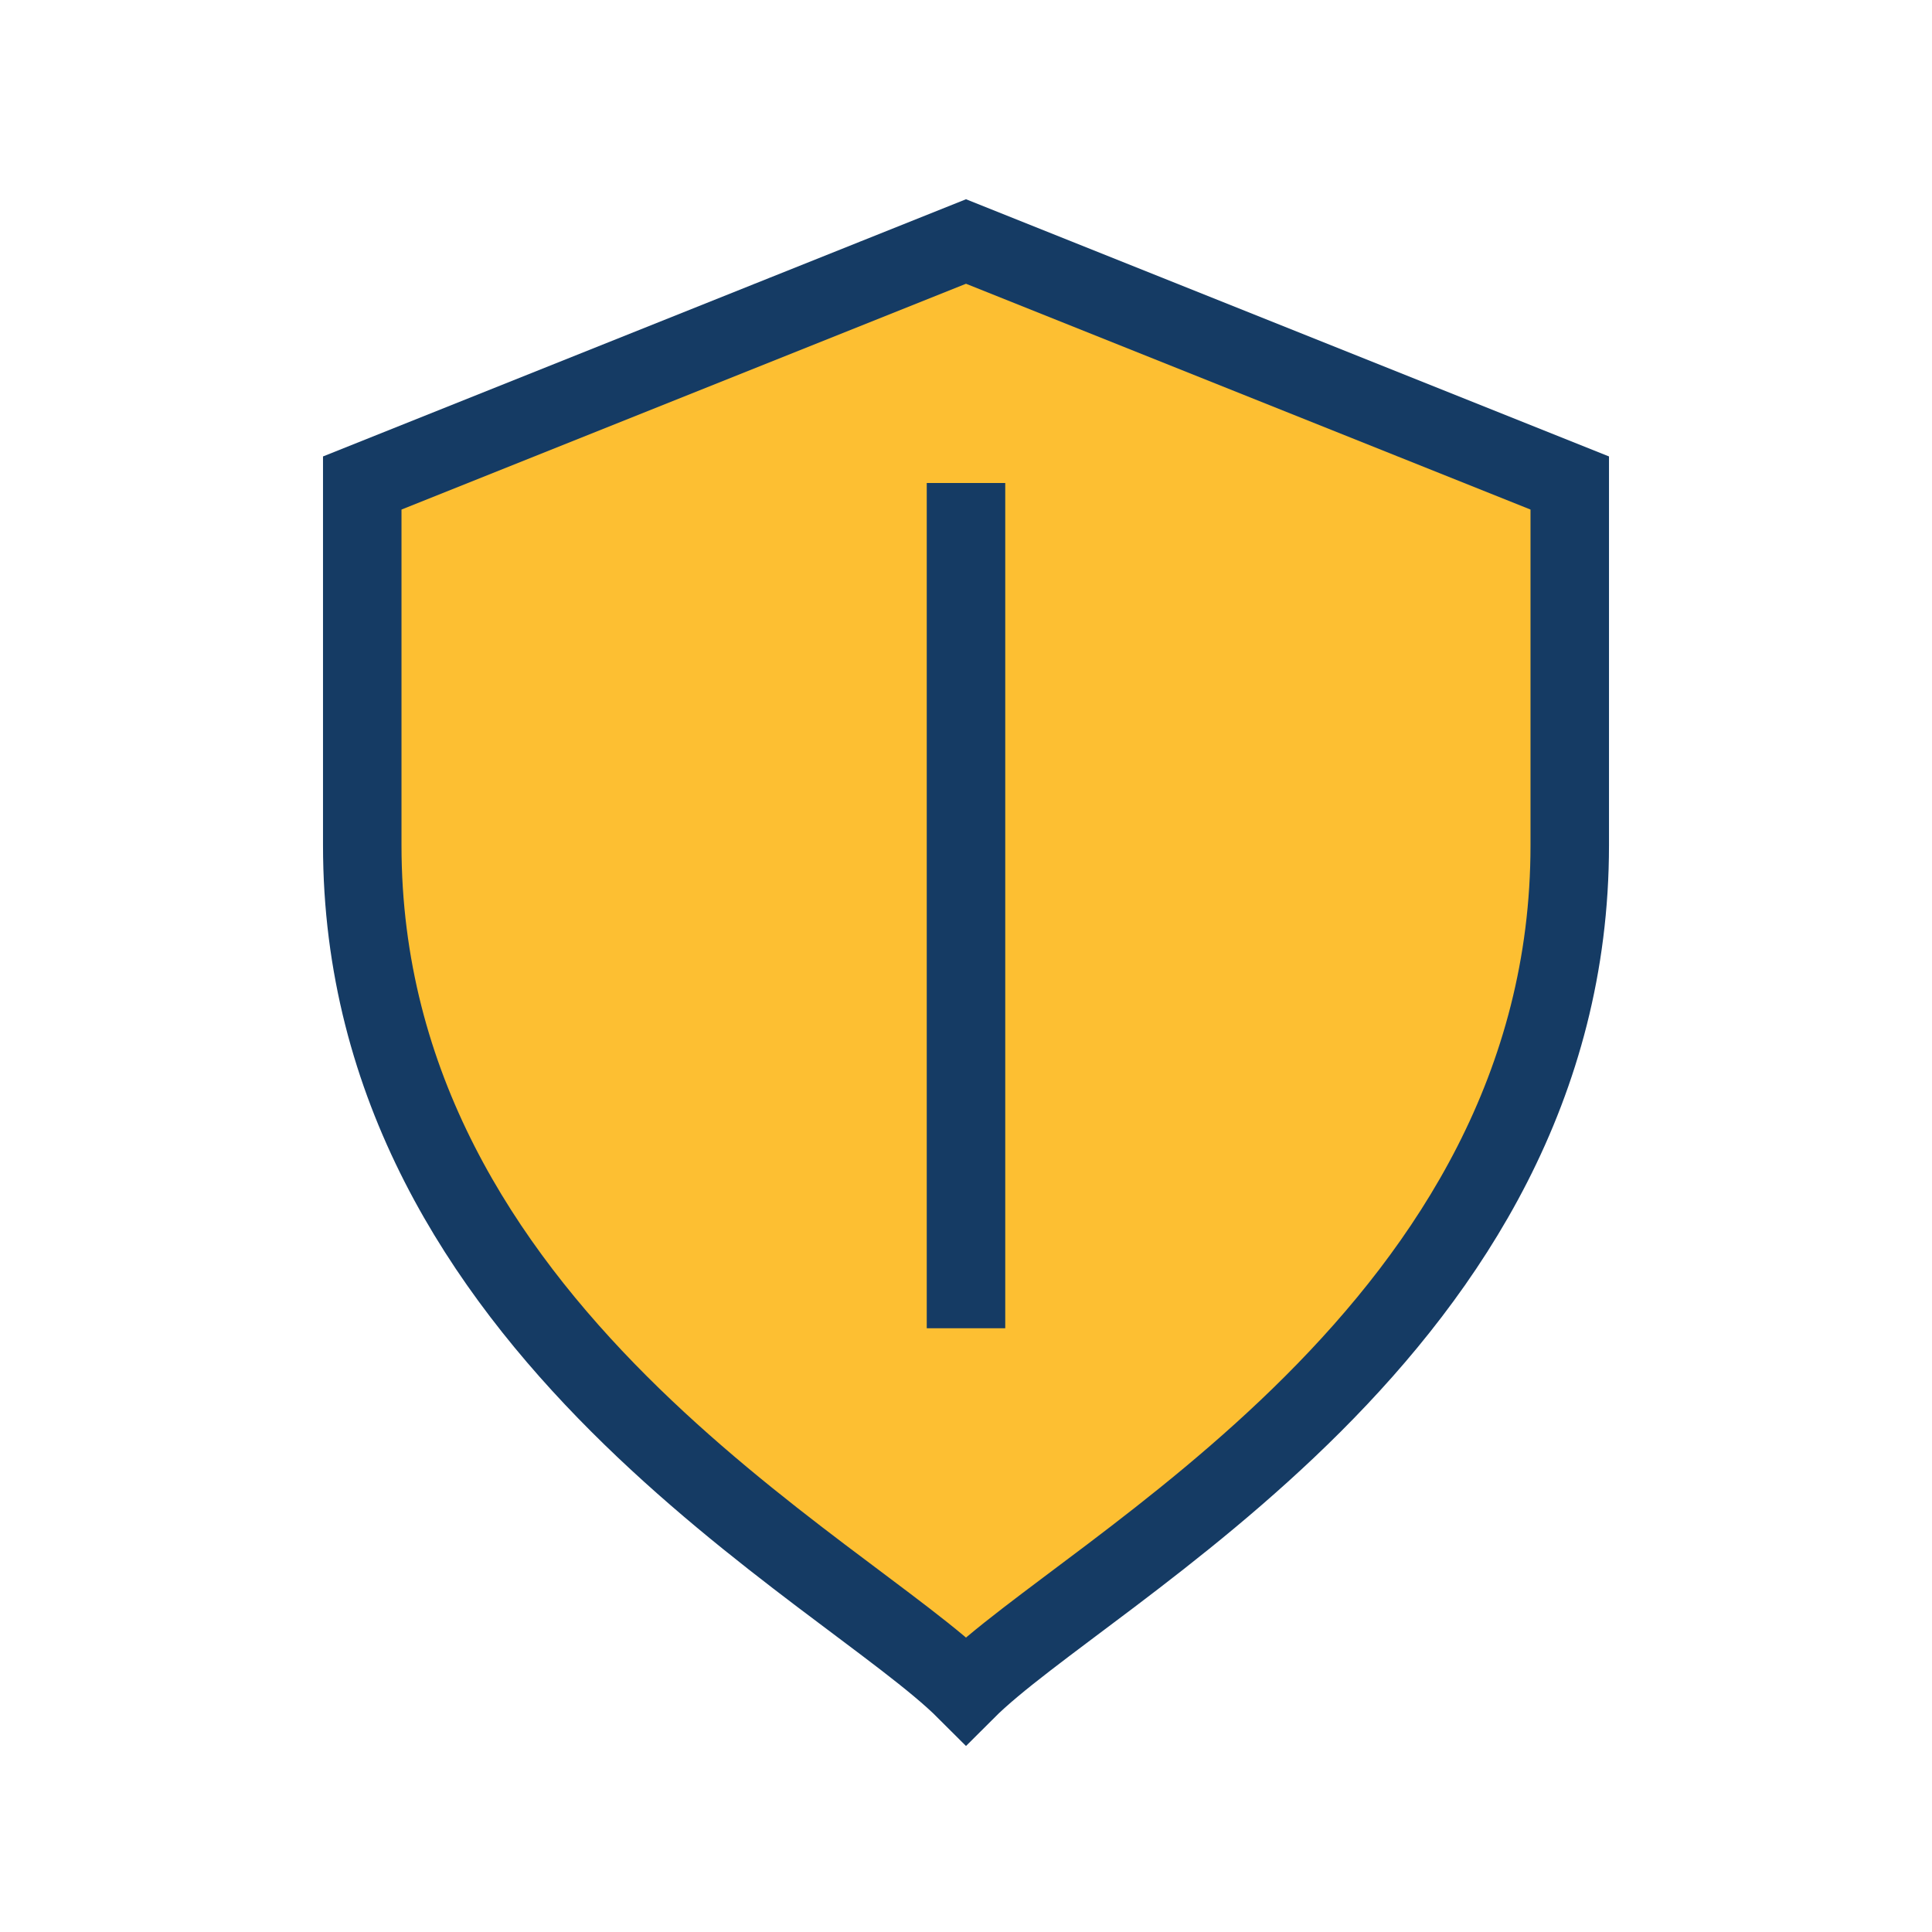 <?xml version="1.0" encoding="UTF-8"?>
<svg xmlns="http://www.w3.org/2000/svg" width="32" height="32" viewBox="0 0 32 32"><path d="M16 4l10 4v6c0 8-8 12-10 14C14 26 6 22 6 14V8l10-4z" fill="#FDBF32" stroke="#153B64" stroke-width="1.3"/><path d="M16 22V8" stroke="#153B64" stroke-width="1.3"/></svg>